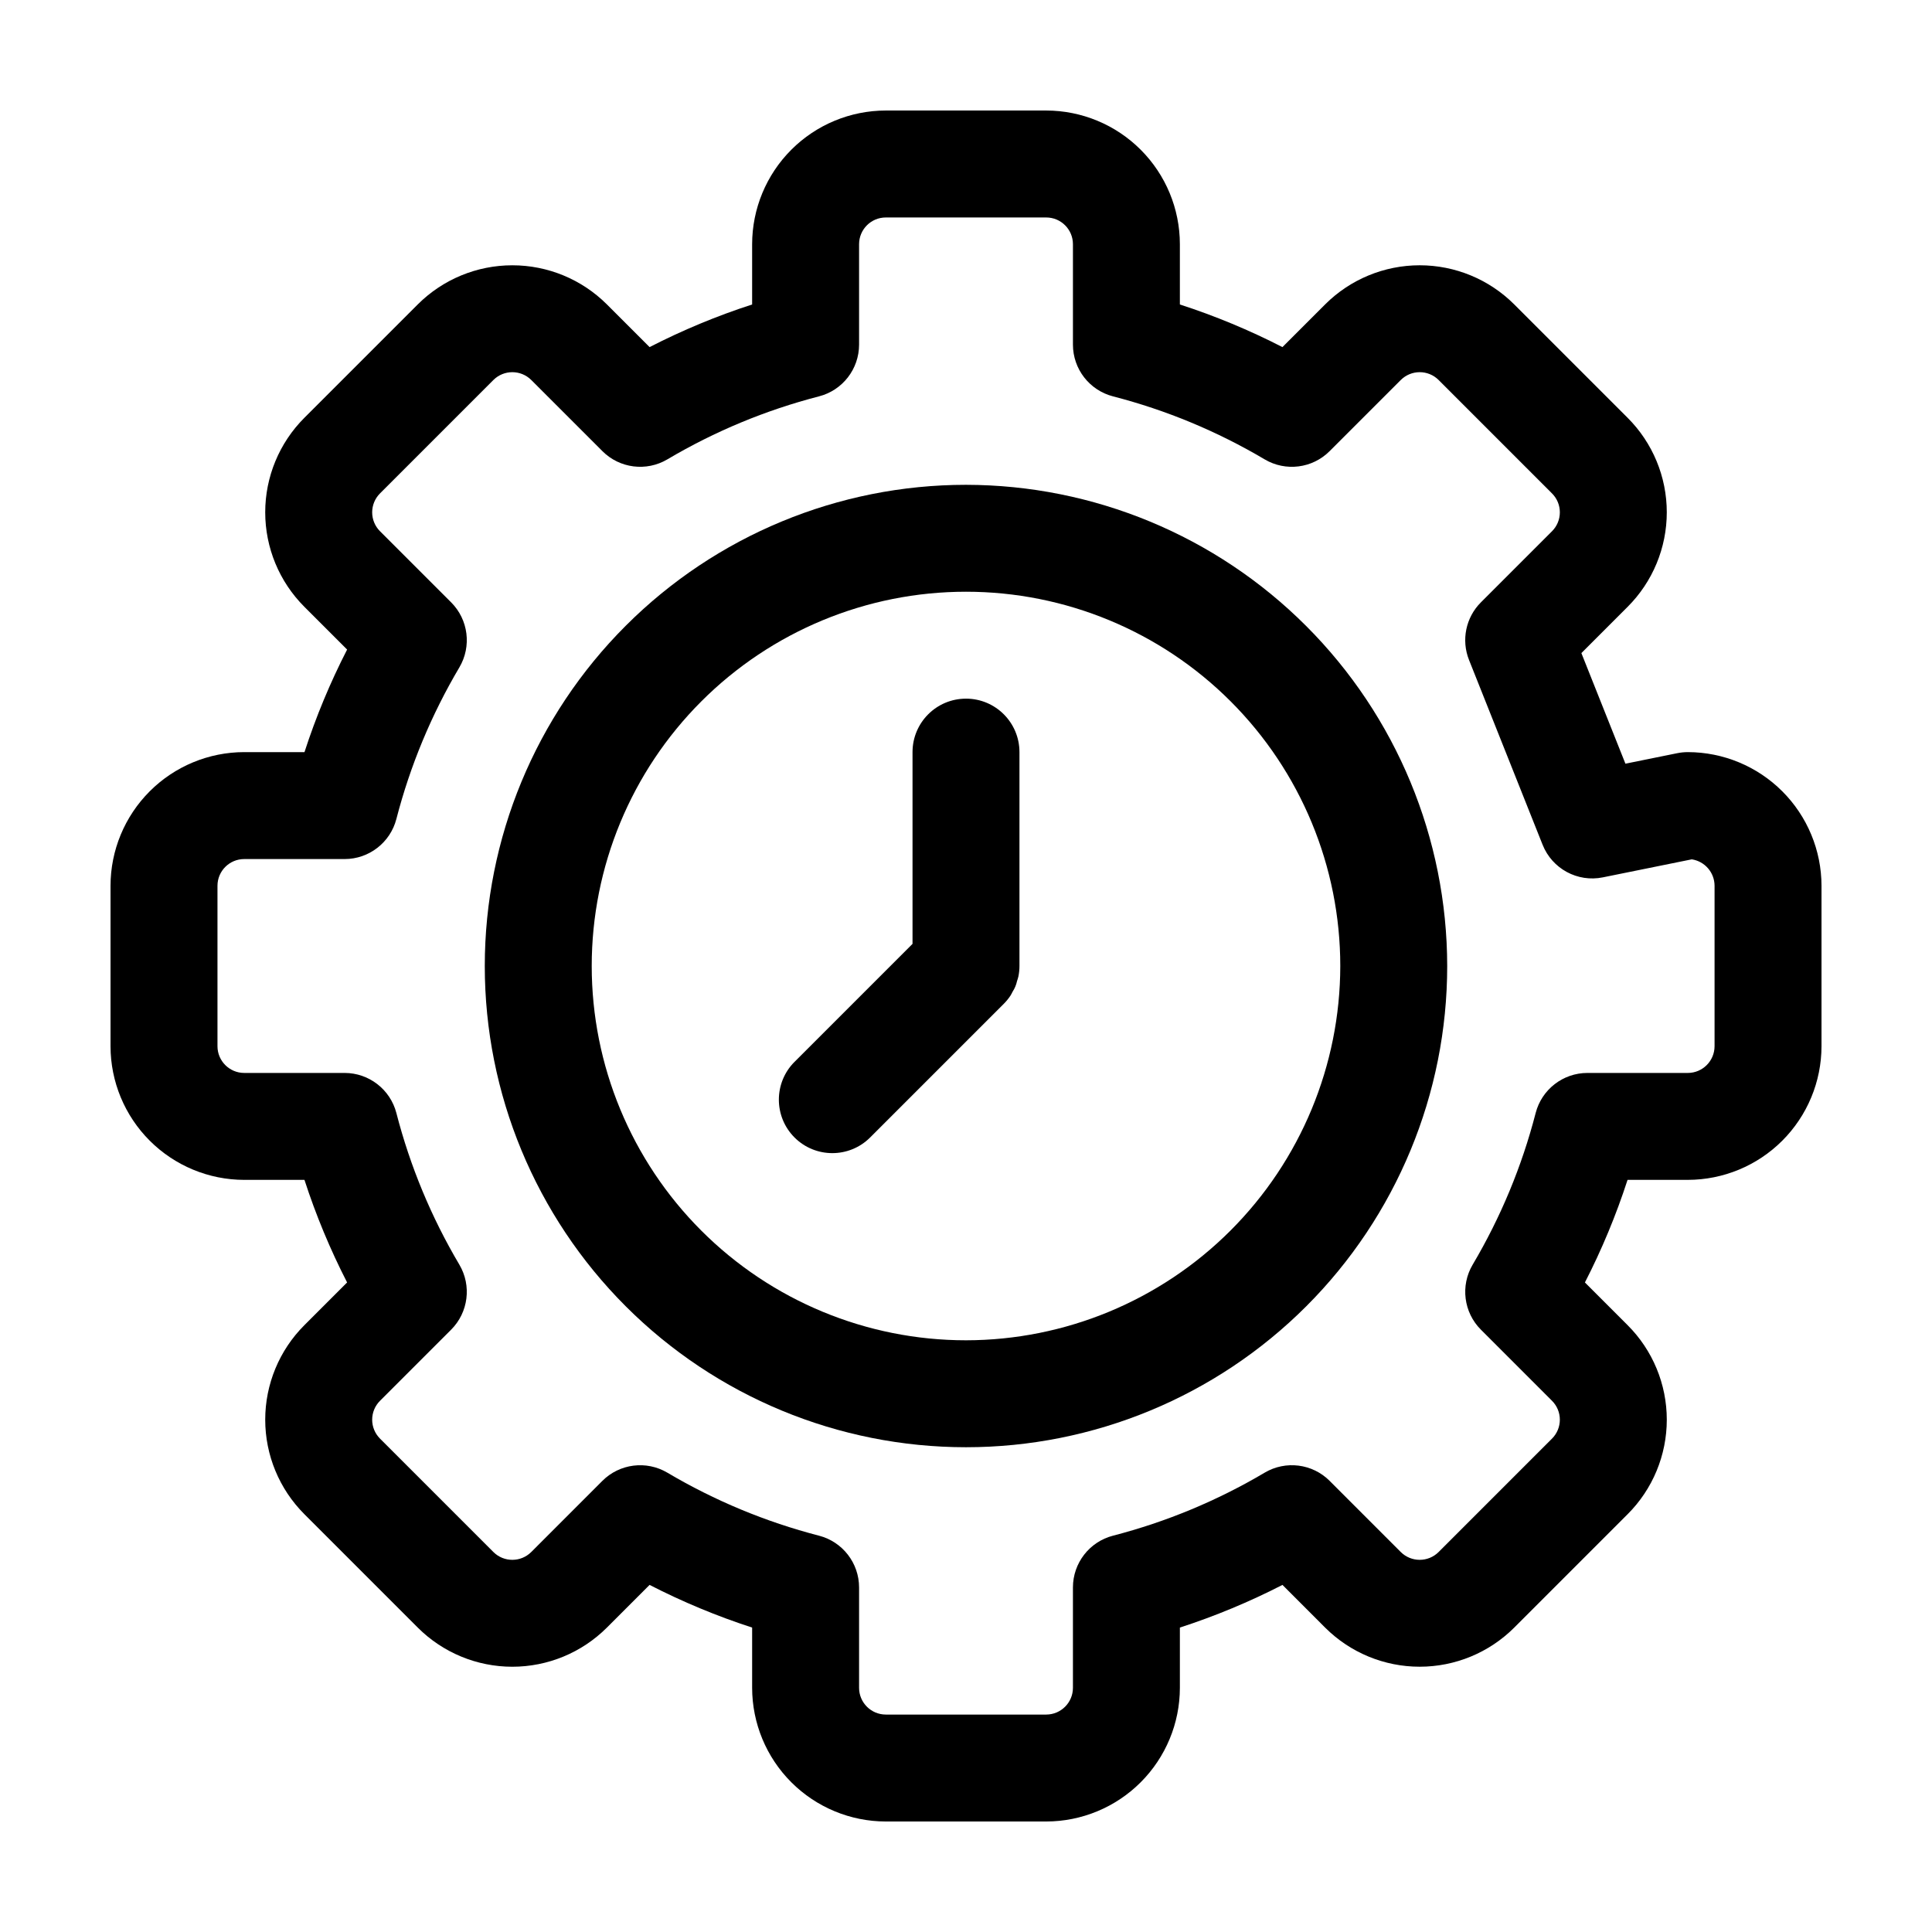 <?xml version="1.0" encoding="UTF-8"?>
<!-- Uploaded to: ICON Repo, www.svgrepo.com, Generator: ICON Repo Mixer Tools -->
<svg fill="#000000" width="800px" height="800px" version="1.1" viewBox="144 144 512 512" xmlns="http://www.w3.org/2000/svg">
 <g>
  <path d="m591.29 343.32c-0.945 0-1.891 0.098-2.816 0.285l-13.719 2.781-11.672-29.309 12.258-12.262c6.644-6.641 10.375-15.652 10.375-25.047s-3.731-18.402-10.375-25.043l-30.062-30.062c-6.648-6.633-15.656-10.359-25.047-10.359-9.391 0-18.398 3.727-25.047 10.359l-11.324 11.324c-8.742-4.488-17.832-8.266-27.18-11.297v-15.977c-0.008-9.391-3.746-18.395-10.387-25.035-6.641-6.641-15.645-10.379-25.035-10.387h-42.512c-9.391 0.008-18.395 3.746-25.035 10.387s-10.375 15.645-10.387 25.035v15.977c-9.348 3.031-18.438 6.809-27.176 11.297l-11.332-11.332c-6.648-6.629-15.656-10.352-25.047-10.348-9.391 0-18.395 3.723-25.043 10.355l-30.055 30.055c-6.648 6.641-10.383 15.652-10.383 25.047 0 9.398 3.731 18.41 10.379 25.051l11.324 11.324v0.004c-4.488 8.738-8.27 17.828-11.297 27.176h-15.98c-9.391 0.012-18.395 3.746-25.035 10.387s-10.379 15.645-10.387 25.039v42.508c0.008 9.391 3.746 18.395 10.387 25.035s15.645 10.379 25.035 10.391h15.973c3.031 9.348 6.812 18.438 11.301 27.184l-11.316 11.316c-6.648 6.641-10.383 15.652-10.383 25.051 0 9.395 3.731 18.406 10.379 25.047l30.059 30.062c6.648 6.637 15.656 10.363 25.047 10.363 9.395 0 18.402-3.727 25.051-10.363l11.32-11.324c8.742 4.492 17.832 8.273 27.18 11.305v15.969c0.012 9.391 3.746 18.395 10.387 25.035 6.641 6.641 15.645 10.379 25.035 10.391h42.512c9.391-0.012 18.395-3.75 25.035-10.391 6.641-6.641 10.379-15.645 10.387-25.035v-15.969c9.352-3.031 18.441-6.812 27.184-11.305l11.324 11.332c6.648 6.629 15.656 10.352 25.047 10.348 9.391 0 18.395-3.723 25.043-10.355l30.059-30.062h0.004c6.641-6.641 10.375-15.648 10.375-25.043s-3.731-18.406-10.375-25.047l-11.324-11.324 0.004-0.004c4.488-8.742 8.266-17.832 11.297-27.184h15.973c9.391-0.008 18.395-3.746 25.035-10.387 6.644-6.641 10.379-15.645 10.391-25.035v-42.508c-0.012-9.395-3.75-18.398-10.391-25.039-6.641-6.641-15.645-10.375-25.035-10.387zm7.086 77.934c-0.004 3.91-3.176 7.082-7.086 7.086h-26.605c-6.465 0-12.109 4.375-13.723 10.633-3.644 14.109-9.262 27.633-16.688 40.172-3.293 5.566-2.394 12.652 2.176 17.227l18.855 18.859c1.328 1.328 2.074 3.129 2.07 5.008 0 1.875-0.746 3.676-2.074 5.004l-30.059 30.062c-2.769 2.754-7.246 2.754-10.02 0l-18.848-18.852 0.004-0.004c-4.574-4.574-11.664-5.473-17.234-2.176-12.539 7.422-26.062 13.043-40.168 16.691-6.262 1.613-10.637 7.258-10.637 13.723v26.602c-0.004 3.91-3.172 7.082-7.082 7.086h-42.512c-3.91-0.004-7.078-3.176-7.082-7.086v-26.602c0-6.465-4.375-12.109-10.637-13.723-14.105-3.648-27.629-9.27-40.168-16.691-5.57-3.293-12.66-2.398-17.23 2.176l-18.84 18.848c-2.769 2.762-7.254 2.766-10.027 0.008l-30.059-30.062c-1.328-1.328-2.074-3.129-2.074-5.008 0-1.883 0.746-3.684 2.078-5.012l18.852-18.852c4.57-4.574 5.465-11.66 2.176-17.227-7.43-12.539-13.047-26.062-16.688-40.172-1.617-6.258-7.262-10.633-13.727-10.633h-26.605c-3.91-0.004-7.082-3.176-7.082-7.086v-42.508c0-3.914 3.172-7.082 7.082-7.086h26.609c6.465 0 12.109-4.375 13.723-10.633 3.648-14.109 9.27-27.629 16.691-40.164 3.289-5.57 2.391-12.656-2.18-17.23l-18.852-18.852h-0.004c-1.328-1.328-2.074-3.129-2.074-5.008 0-1.879 0.746-3.684 2.074-5.012l30.059-30.062c2.773-2.754 7.25-2.754 10.023 0l18.852 18.852v0.004c4.57 4.578 11.66 5.473 17.227 2.18 12.535-7.426 26.055-13.043 40.16-16.688 6.266-1.609 10.645-7.254 10.641-13.723v-26.609c0.004-3.91 3.172-7.082 7.082-7.082h42.512c3.91 0 7.078 3.172 7.082 7.082v26.609c0 6.469 4.375 12.113 10.641 13.723 14.105 3.644 27.625 9.262 40.16 16.688 5.566 3.297 12.66 2.402 17.227-2.18l18.852-18.848c2.769-2.762 7.25-2.766 10.023-0.008l30.062 30.07c1.328 1.328 2.074 3.129 2.07 5.008 0 1.875-0.746 3.676-2.074 5.004l-18.852 18.852c-4.004 4.004-5.242 10.004-3.144 15.266l19.5 48.973v-0.004c2.531 6.371 9.262 10.012 15.977 8.641l23.551-4.773h0.004c3.465 0.523 6.031 3.504 6.039 7.012z"/>
  <path d="m400 272.48c-33.824 0-66.262 13.434-90.176 37.352-23.918 23.914-37.352 56.352-37.352 90.176 0 33.82 13.434 66.258 37.352 90.172 23.914 23.918 56.352 37.352 90.176 37.352 33.82 0 66.258-13.434 90.172-37.352 23.918-23.914 37.352-56.352 37.352-90.172-0.035-33.812-13.484-66.227-37.395-90.133-23.906-23.91-56.32-37.355-90.129-37.395zm0 226.71c-26.309 0-51.535-10.453-70.137-29.055-18.602-18.602-29.051-43.828-29.051-70.133 0-26.309 10.449-51.535 29.051-70.137 18.602-18.602 43.828-29.051 70.137-29.051 26.305 0 51.535 10.449 70.133 29.051 18.602 18.602 29.055 43.828 29.055 70.137-0.031 26.297-10.492 51.508-29.086 70.102s-43.805 29.055-70.102 29.086z"/>
  <path d="m400 329.15c-7.828 0-14.172 6.344-14.172 14.172v50.812l-31.273 31.273v-0.004c-5.531 5.535-5.531 14.504 0 20.039 5.535 5.531 14.504 5.531 20.039 0l35.414-35.414c0.664-0.664 1.258-1.395 1.777-2.176 0.227-0.336 0.379-0.703 0.57-1.051 0.559-0.855 0.953-1.805 1.168-2.801 0.121-0.41 0.281-0.805 0.363-1.227 0.188-0.914 0.281-1.844 0.281-2.773v-56.68c0-7.828-6.344-14.172-14.168-14.172z"/>
 </g>
</svg>